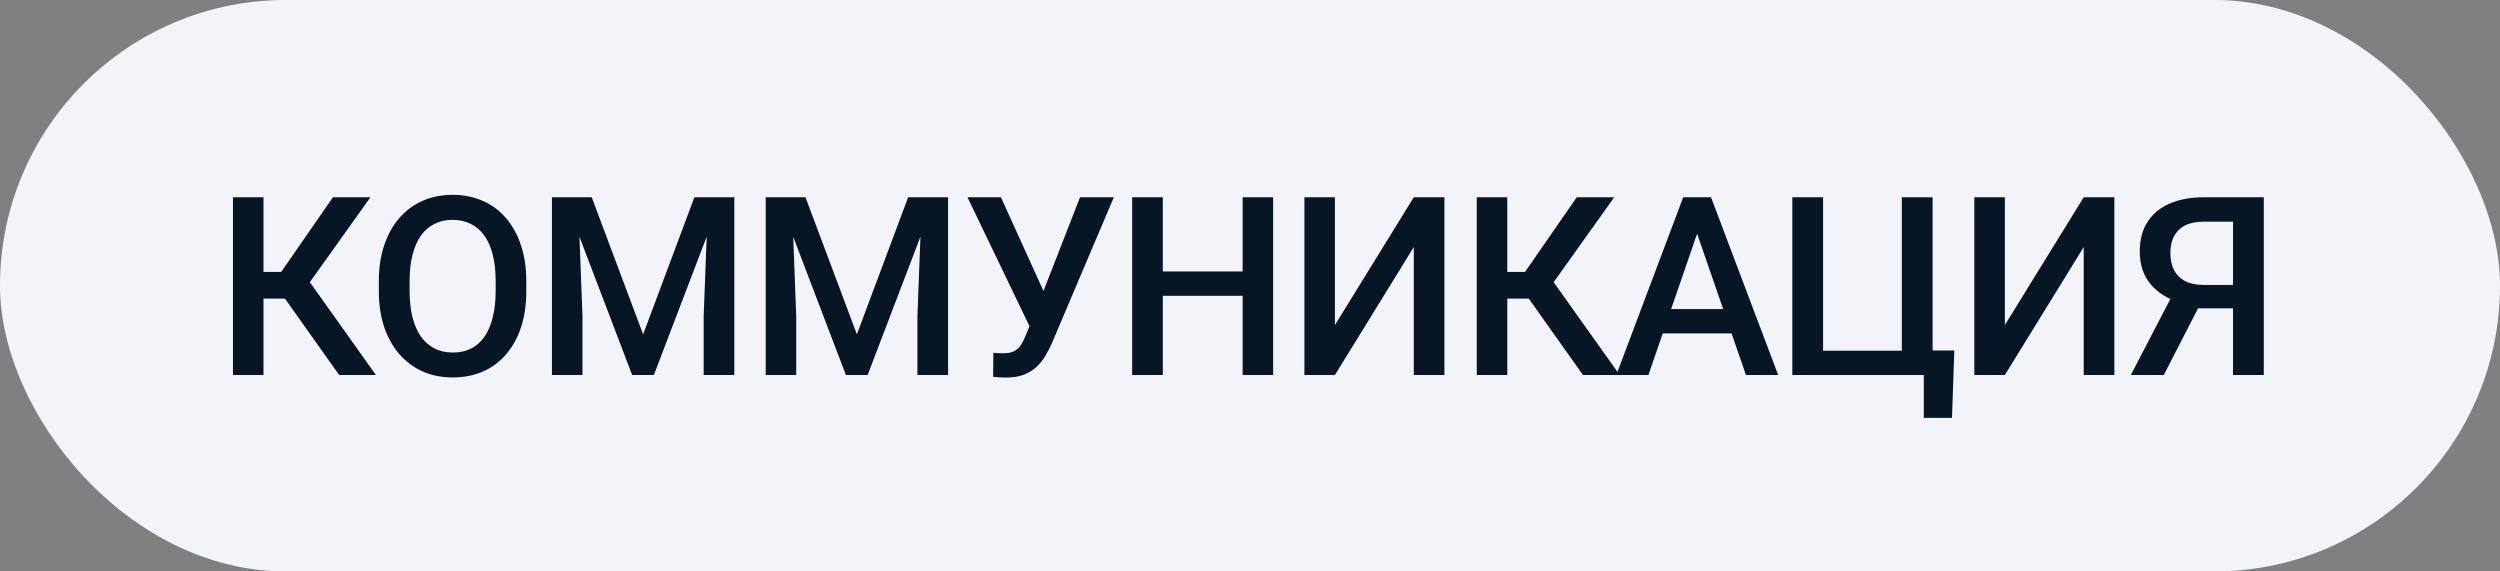 <?xml version="1.0" encoding="UTF-8"?> <svg xmlns="http://www.w3.org/2000/svg" width="140" height="32" viewBox="0 0 140 32" fill="none"><rect x="0" y="0" width="140" height="32" fill="#808080" stroke="none"/> <rect width="140" height="32" rx="16" fill="#F2F4FA"></rect> <path d="M14.755 11.047V21H13.046V11.047H14.755ZM20.743 11.047L16.696 16.721H14.27L14.037 15.23H15.746L18.645 11.047H20.743ZM18.993 21L15.773 16.461L16.881 15.142L21.051 21H18.993ZM29.473 15.75V16.297C29.473 17.049 29.375 17.723 29.179 18.32C28.983 18.917 28.703 19.425 28.338 19.845C27.978 20.264 27.545 20.585 27.039 20.809C26.534 21.027 25.973 21.137 25.358 21.137C24.747 21.137 24.189 21.027 23.683 20.809C23.182 20.585 22.746 20.264 22.377 19.845C22.008 19.425 21.721 18.917 21.516 18.32C21.315 17.723 21.215 17.049 21.215 16.297V15.75C21.215 14.998 21.315 14.326 21.516 13.733C21.716 13.136 21.999 12.628 22.364 12.209C22.733 11.785 23.168 11.464 23.669 11.245C24.175 11.022 24.733 10.91 25.344 10.91C25.959 10.91 26.52 11.022 27.026 11.245C27.532 11.464 27.967 11.785 28.331 12.209C28.696 12.628 28.976 13.136 29.172 13.733C29.373 14.326 29.473 14.998 29.473 15.75ZM27.757 16.297V15.736C27.757 15.18 27.702 14.69 27.593 14.267C27.488 13.838 27.331 13.48 27.121 13.193C26.916 12.902 26.663 12.683 26.363 12.537C26.062 12.387 25.722 12.312 25.344 12.312C24.966 12.312 24.628 12.387 24.332 12.537C24.036 12.683 23.783 12.902 23.573 13.193C23.368 13.48 23.211 13.838 23.102 14.267C22.992 14.69 22.938 15.18 22.938 15.736V16.297C22.938 16.853 22.992 17.345 23.102 17.773C23.211 18.202 23.371 18.564 23.58 18.86C23.794 19.152 24.05 19.373 24.346 19.523C24.642 19.669 24.979 19.742 25.358 19.742C25.741 19.742 26.08 19.669 26.376 19.523C26.672 19.373 26.923 19.152 27.128 18.86C27.333 18.564 27.488 18.202 27.593 17.773C27.702 17.345 27.757 16.853 27.757 16.297ZM31.606 11.047H33.137L36.015 18.724L38.886 11.047H40.417L36.617 21H35.4L31.606 11.047ZM30.909 11.047H32.365L32.618 17.691V21H30.909V11.047ZM39.659 11.047H41.122V21H39.406V17.691L39.659 11.047ZM43.576 11.047H45.107L47.985 18.724L50.856 11.047H52.388L48.587 21H47.37L43.576 11.047ZM42.879 11.047H44.335L44.588 17.691V21H42.879V11.047ZM51.629 11.047H53.092V21H51.376V17.691L51.629 11.047ZM57.952 17.534L60.482 11.047H62.375L58.916 19.195C58.807 19.446 58.681 19.69 58.54 19.927C58.403 20.159 58.237 20.366 58.041 20.549C57.845 20.731 57.608 20.877 57.33 20.986C57.052 21.091 56.715 21.144 56.319 21.144C56.214 21.144 56.086 21.139 55.936 21.13C55.79 21.121 55.683 21.112 55.614 21.102L55.628 19.756C55.683 19.765 55.774 19.772 55.901 19.776C56.034 19.781 56.129 19.783 56.189 19.783C56.453 19.783 56.663 19.74 56.818 19.653C56.972 19.562 57.096 19.441 57.187 19.291C57.282 19.136 57.367 18.967 57.44 18.785L57.952 17.534ZM56.052 11.047L58.554 16.557L59.046 18.348L57.713 18.395L54.179 11.047H56.052ZM69.977 15.203V16.564H64.693V15.203H69.977ZM65.117 11.047V21H63.401V11.047H65.117ZM71.296 11.047V21H69.587V11.047H71.296ZM74.755 18.204L79.172 11.047H80.887V21H79.172V13.836L74.755 21H73.047V11.047H74.755V18.204ZM84.408 11.047V21H82.699V11.047H84.408ZM90.396 11.047L86.35 16.721H83.923L83.69 15.23H85.399L88.298 11.047H90.396ZM88.646 21L85.427 16.461L86.534 15.142L90.704 21H88.646ZM95.284 12.373L92.311 21H90.513L94.259 11.047H95.407L95.284 12.373ZM97.773 21L94.792 12.373L94.662 11.047H95.818L99.577 21H97.773ZM97.629 17.309V18.669H92.215V17.309H97.629ZM109.442 19.626L109.312 23.399H107.733V21H106.844V19.626H109.442ZM100.371 21V11.047H102.093V19.64H106.502V11.047H108.225V21H100.371ZM112.272 18.204L116.688 11.047H118.404V21H116.688V13.836L112.272 21H110.563V11.047H112.272V18.204ZM125.575 17.268H122.834L122.157 16.987C121.405 16.75 120.829 16.39 120.428 15.907C120.027 15.424 119.826 14.816 119.826 14.082C119.826 13.426 119.972 12.872 120.264 12.421C120.555 11.97 120.97 11.628 121.508 11.396C122.05 11.163 122.691 11.047 123.429 11.047H126.772V21H125.049V12.414H123.429C122.791 12.414 122.317 12.569 122.007 12.879C121.697 13.189 121.542 13.617 121.542 14.164C121.542 14.538 121.61 14.859 121.747 15.128C121.888 15.392 122.096 15.597 122.369 15.743C122.647 15.884 122.991 15.955 123.401 15.955H125.575V17.268ZM123.483 16.502L121.173 21H119.327L121.665 16.502H123.483Z" fill="#061625"></path> </svg> 